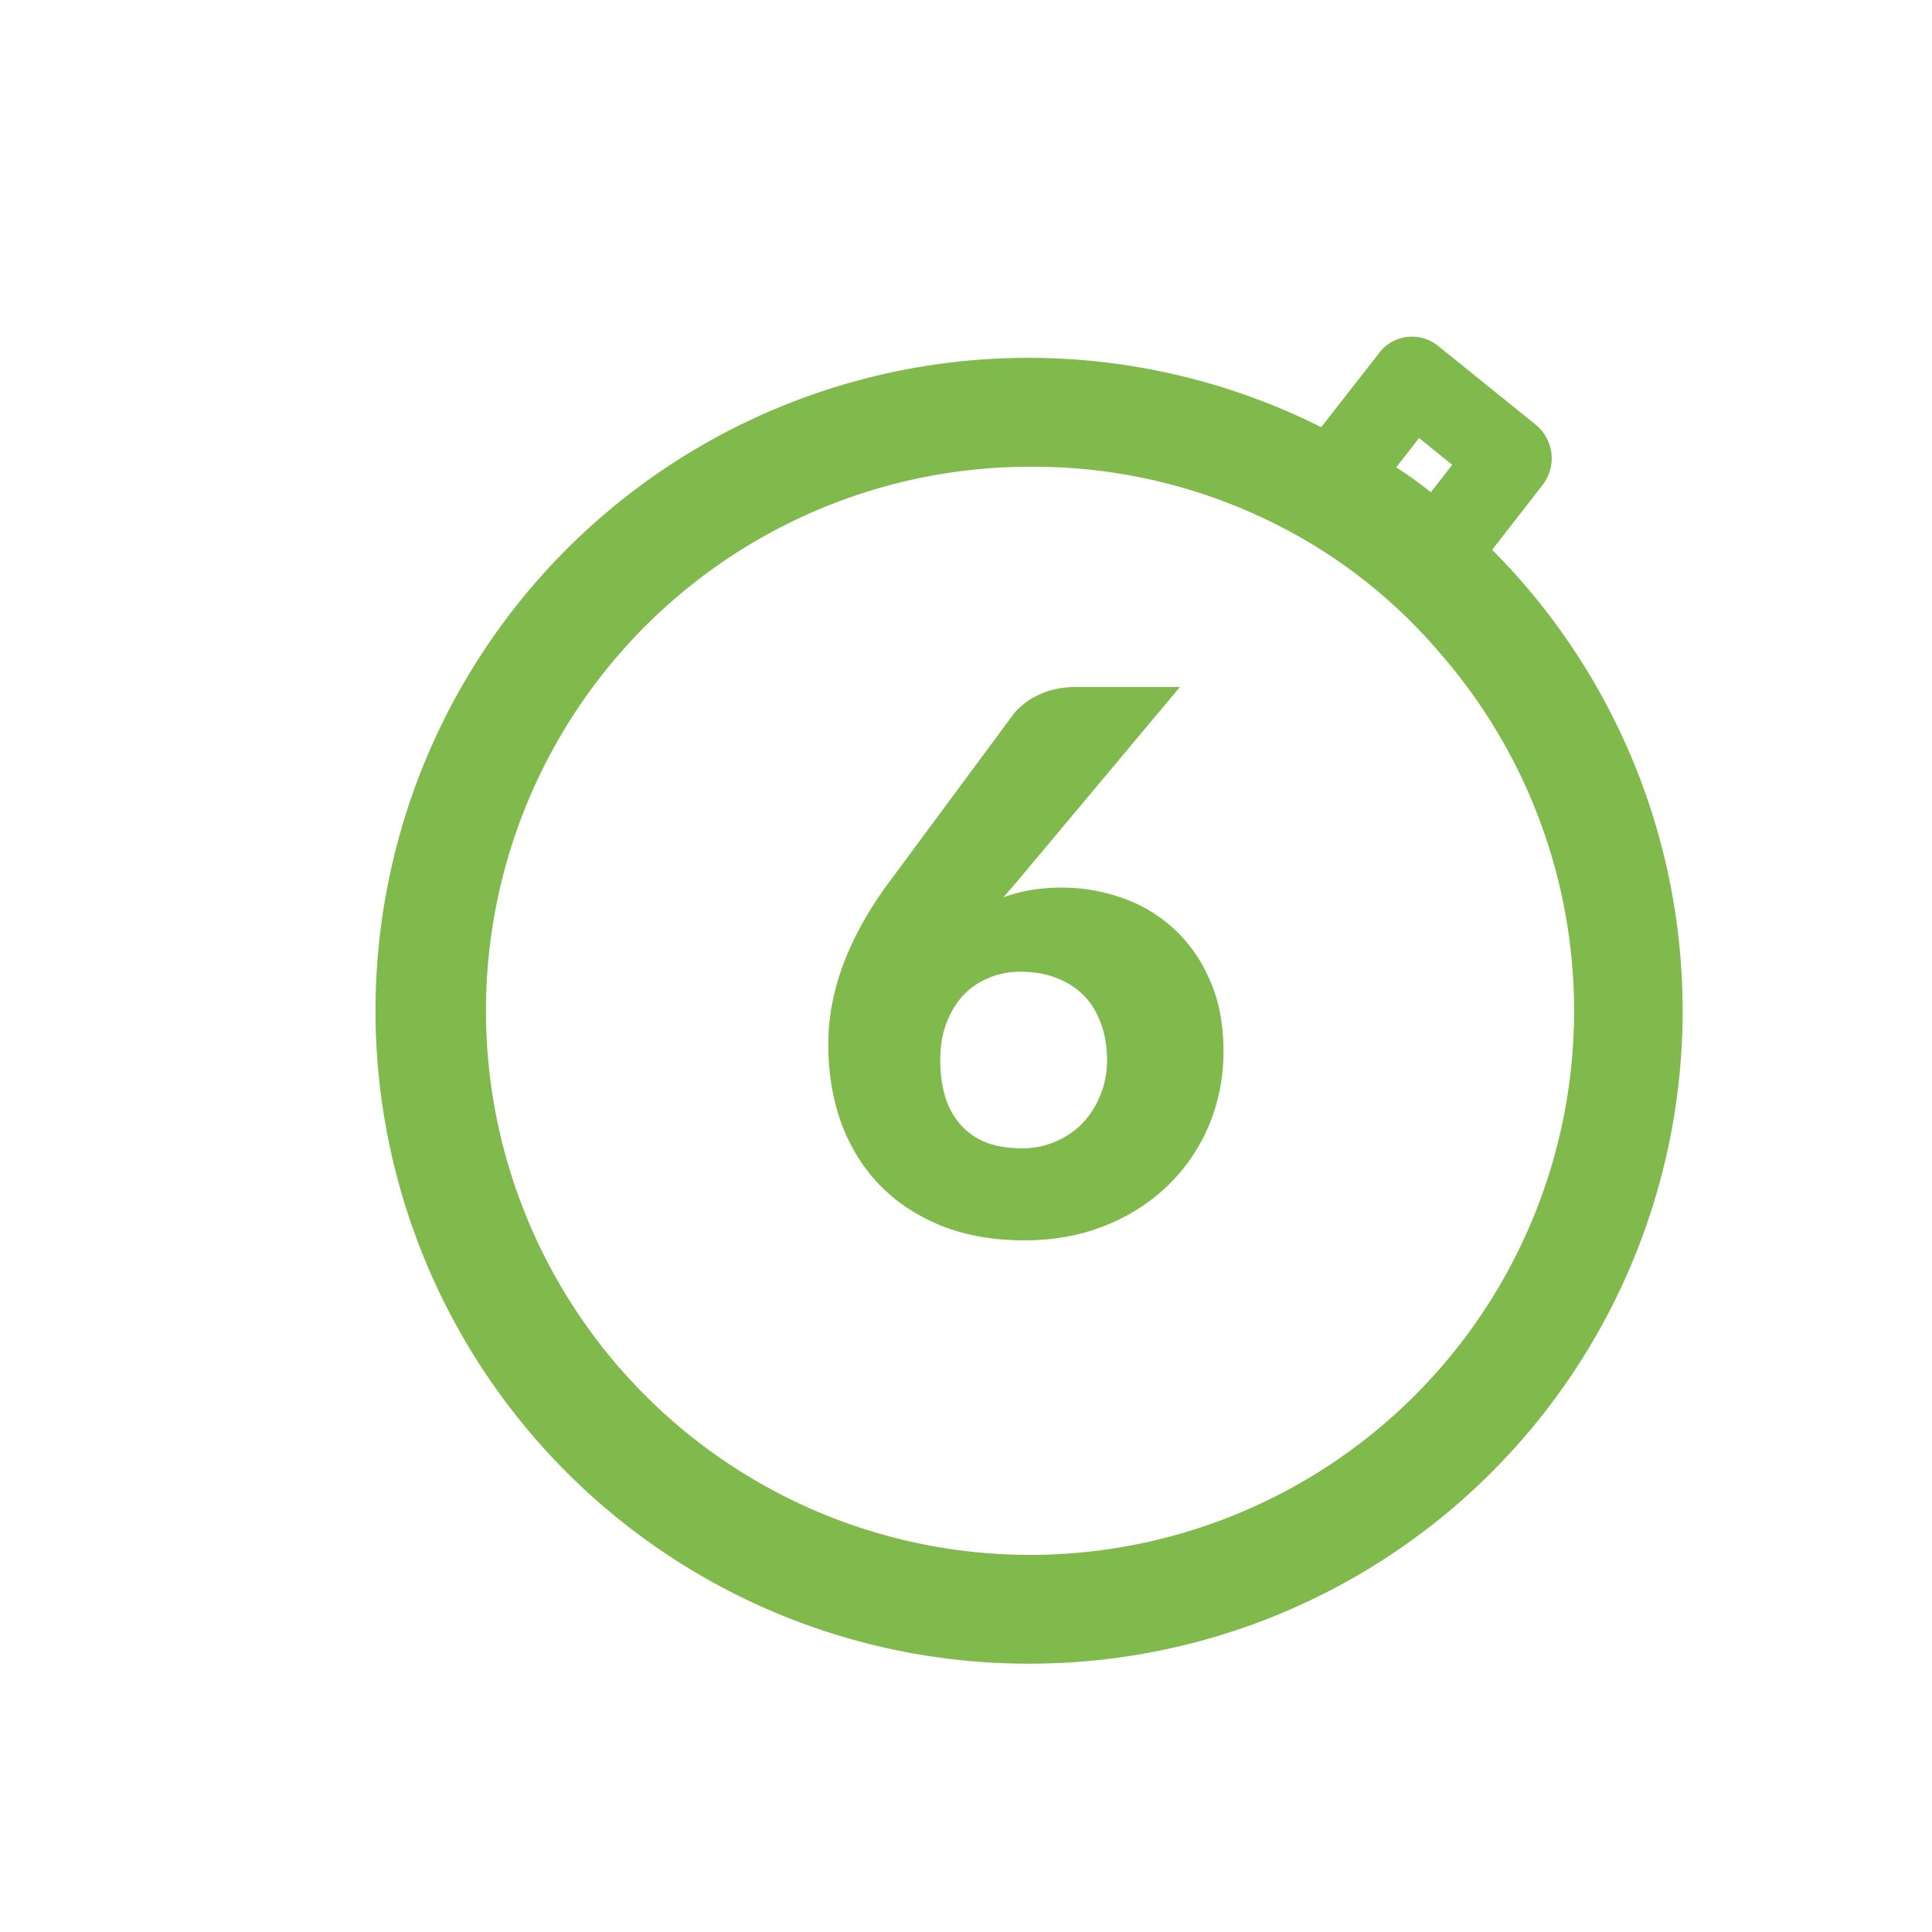<svg width="36" height="36" fill="none" xmlns="http://www.w3.org/2000/svg"><g filter="url(#a)"><path fill-rule="evenodd" clip-rule="evenodd" d="m24.699 5.577-1.08 1.383A12.166 12.166 0 1 0 18.188 30a12.166 12.166 0 0 0 8.616-20.755l.939-1.208a.8.8 0 0 0 .165-.59.813.813 0 0 0-.296-.536l-1.81-1.462a.782.782 0 0 0-.579-.171.772.772 0 0 0-.525.299zm.317 2.132c.223.143.439.298.646.464l.398-.512-.618-.499-.426.547zm-6.827-.012a10.138 10.138 0 1 0 7.664 3.497 9.834 9.834 0 0 0-2.027-1.814 10.047 10.047 0 0 0-5.637-1.683zm.48 12.574a1.532 1.532 0 0 1-.623.126c-.261 0-.488-.037-.679-.112a1.259 1.259 0 0 1-.476-.336 1.389 1.389 0 0 1-.28-.518c-.06-.2-.091-.427-.091-.679 0-.252.037-.478.112-.679.075-.2.177-.373.308-.518.135-.145.294-.254.476-.329.182-.08.383-.119.602-.119.243 0 .462.037.658.112.2.075.371.182.511.322s.247.313.322.518c.08.205.119.439.119.7 0 .233-.042.45-.126.651a1.66 1.66 0 0 1-.329.518c-.14.145-.308.259-.504.343zm.119-4.732c-.401 0-.765.06-1.092.182l.266-.308 3.024-3.612h-1.932c-.261 0-.495.049-.7.147a1.31 1.31 0 0 0-.462.35l-2.296 3.101c-.775 1.036-1.162 2.056-1.162 3.059 0 .537.082 1.029.245 1.477.168.448.408.833.721 1.155.317.322.702.574 1.155.756.453.177.964.266 1.533.266.555 0 1.062-.093 1.519-.28a3.557 3.557 0 0 0 1.169-.756c.327-.322.579-.695.756-1.12.177-.43.266-.882.266-1.358 0-.523-.089-.975-.266-1.358a2.759 2.759 0 0 0-.686-.959 2.791 2.791 0 0 0-.966-.56 3.393 3.393 0 0 0-1.092-.182z" fill="#80B94C"/></g><defs><filter id="a" x="6" y="5.273" width="25.358" height="25.727" filterUnits="userSpaceOnUse" color-interpolation-filters="sRGB"><feFlood flood-opacity="0" result="BackgroundImageFix"/><feColorMatrix in="SourceAlpha" values="0 0 0 0 0 0 0 0 0 0 0 0 0 0 0 0 0 0 127 0" result="hardAlpha"/><feOffset dx="1" dy="1"/><feComposite in2="hardAlpha" operator="out"/><feColorMatrix values="0 0 0 0 0.643 0 0 0 0 0.843 0 0 0 0 0.463 0 0 0 0.3 0"/><feBlend in2="BackgroundImageFix" result="effect1_dropShadow_1645_184"/><feBlend in="SourceGraphic" in2="effect1_dropShadow_1645_184" result="shape"/></filter></defs></svg>